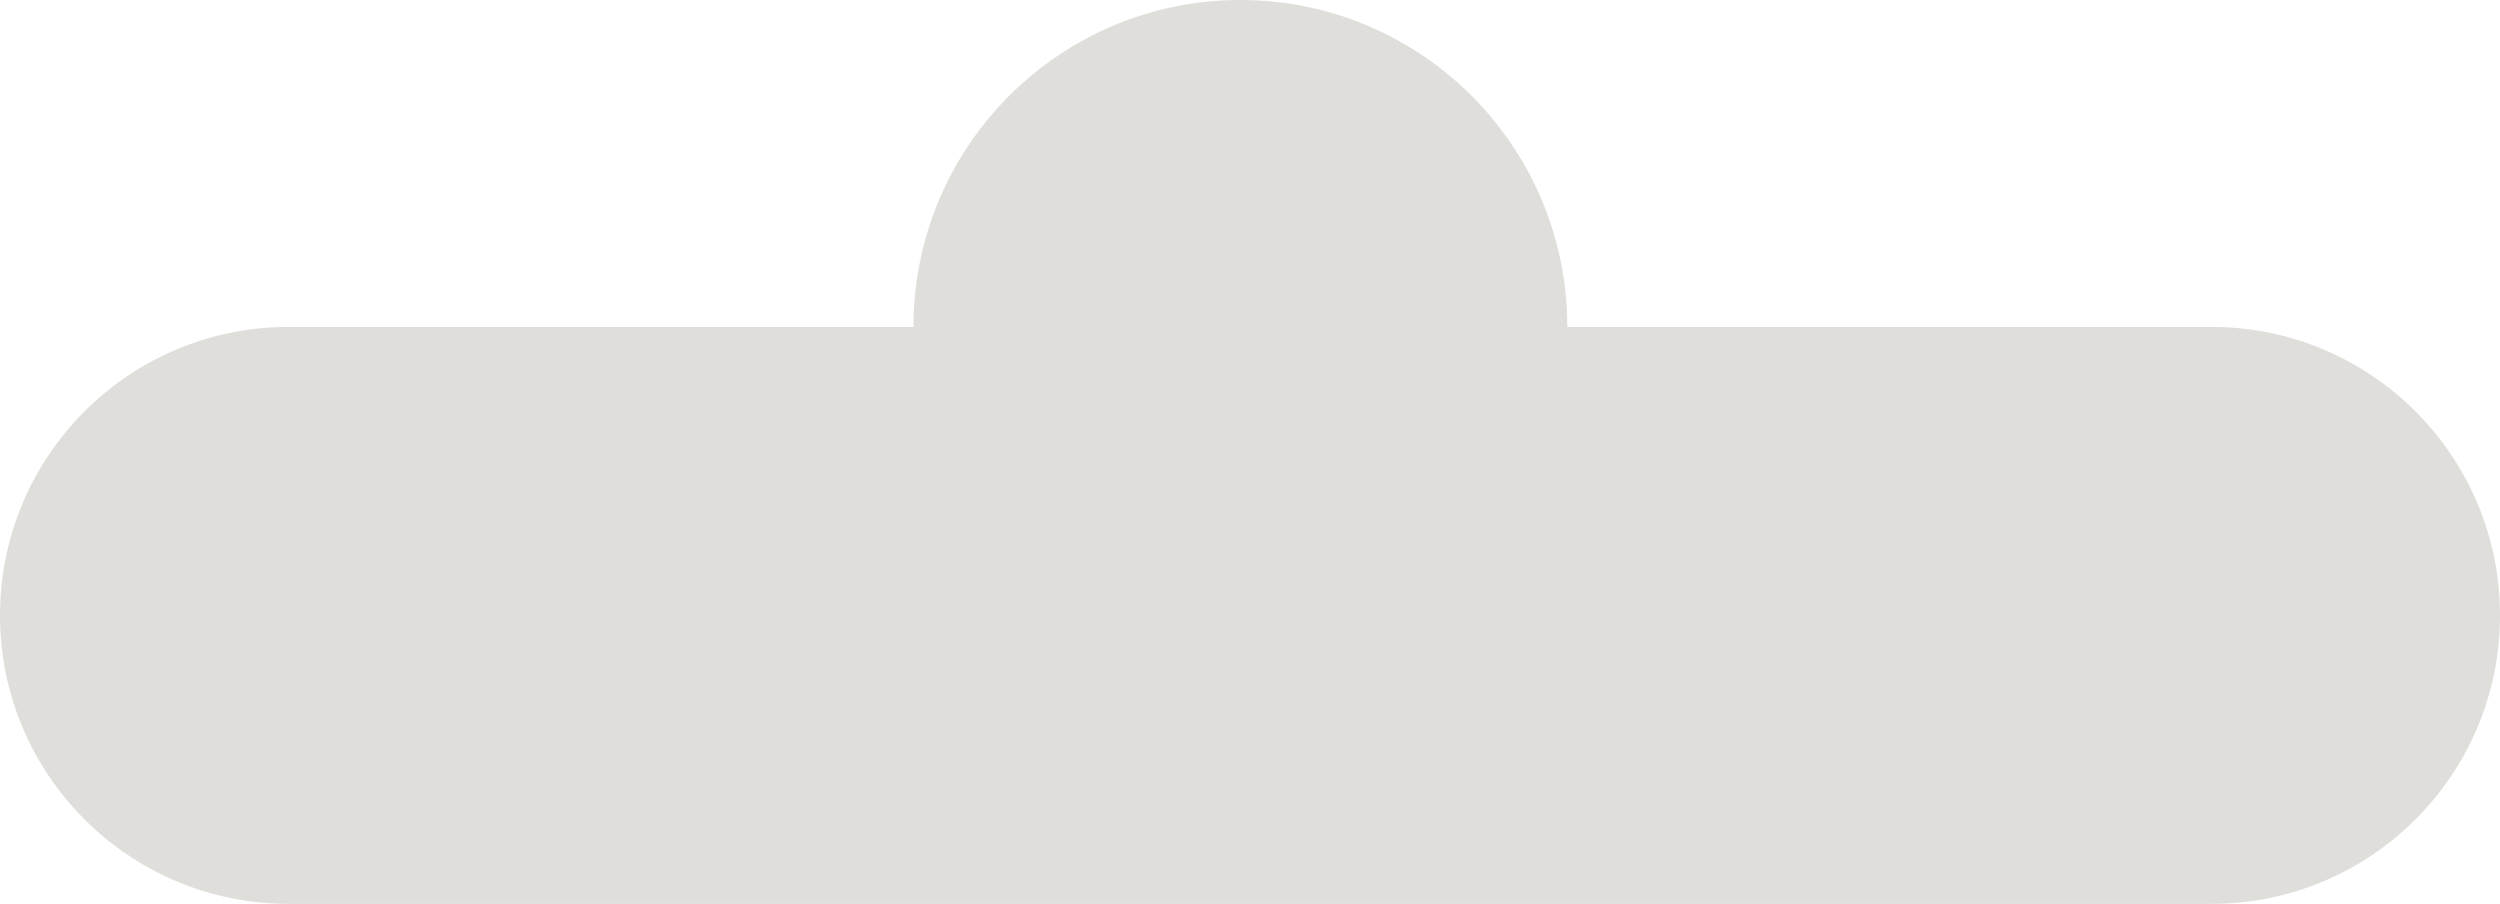 <svg xmlns="http://www.w3.org/2000/svg" width="130" height="47" viewBox="0 0 130 47" fill="none"><path d="M0 32C0 23.716 6.716 17 15 17H115C123.284 17 130 23.716 130 32C130 40.284 123.284 47 115 47H15C6.716 47 0 40.284 0 32Z" fill="#E0DEDA"></path><path d="M47.5 17C47.5 7.611 55.111 0 64.5 0C73.889 0 81.5 7.611 81.5 17C81.5 26.389 73.889 34 64.5 34C55.111 34 47.5 26.389 47.5 17Z" fill="#E0DEDA"></path></svg>